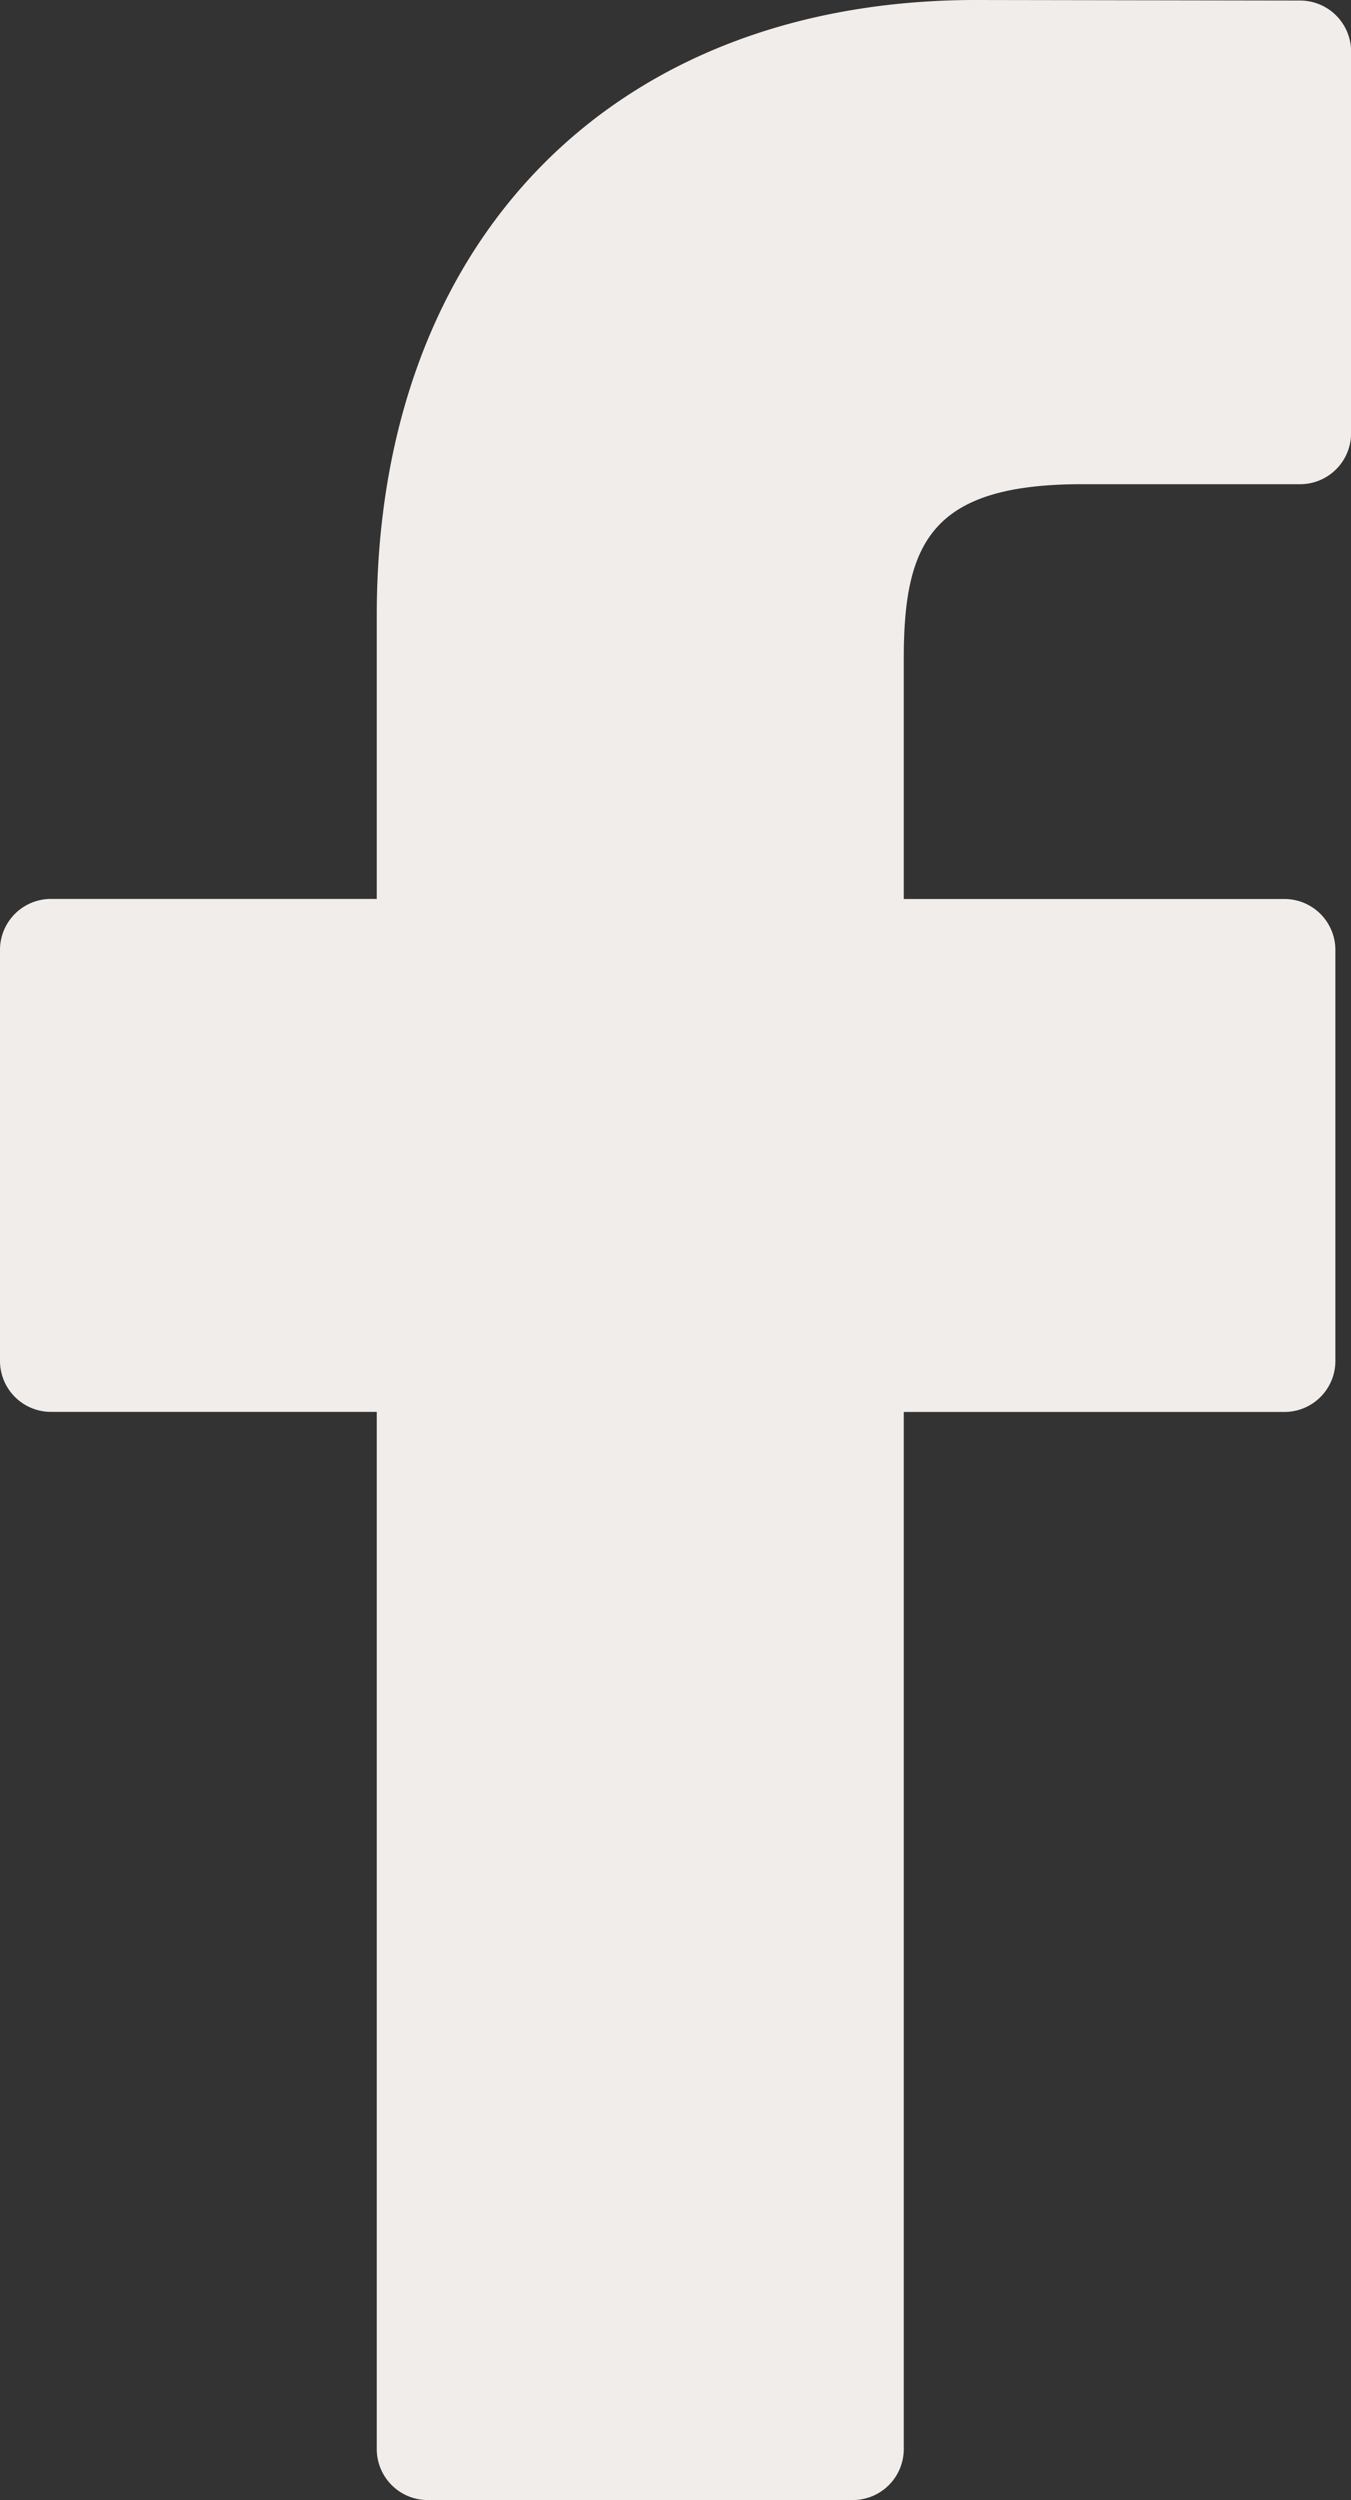 <svg id="icon-facebook-logo" xmlns="http://www.w3.org/2000/svg" width="17.391" height="32.167" viewBox="0 0 17.391 32.167">
  <rect x="0" y="0" width="17.391" height="32.167" fill="#333333" stroke="none"/>
  <path id="Tracé_14" data-name="Tracé 14" d="M38.813.007,34.642,0c-4.686,0-7.715,3.107-7.715,7.916v3.65H22.733a.656.656,0,0,0-.656.656v5.288a.656.656,0,0,0,.656.656h4.194V31.511a.656.656,0,0,0,.656.656h5.472a.656.656,0,0,0,.656-.656V18.167h4.9a.656.656,0,0,0,.656-.656l0-5.288a.656.656,0,0,0-.656-.656H33.711V8.472c0-1.487.354-2.242,2.292-2.242h2.81a.656.656,0,0,0,.656-.656V.663A.656.656,0,0,0,38.813.007Z" transform="translate(-22.077)" fill="#f1edea"/>
</svg>
